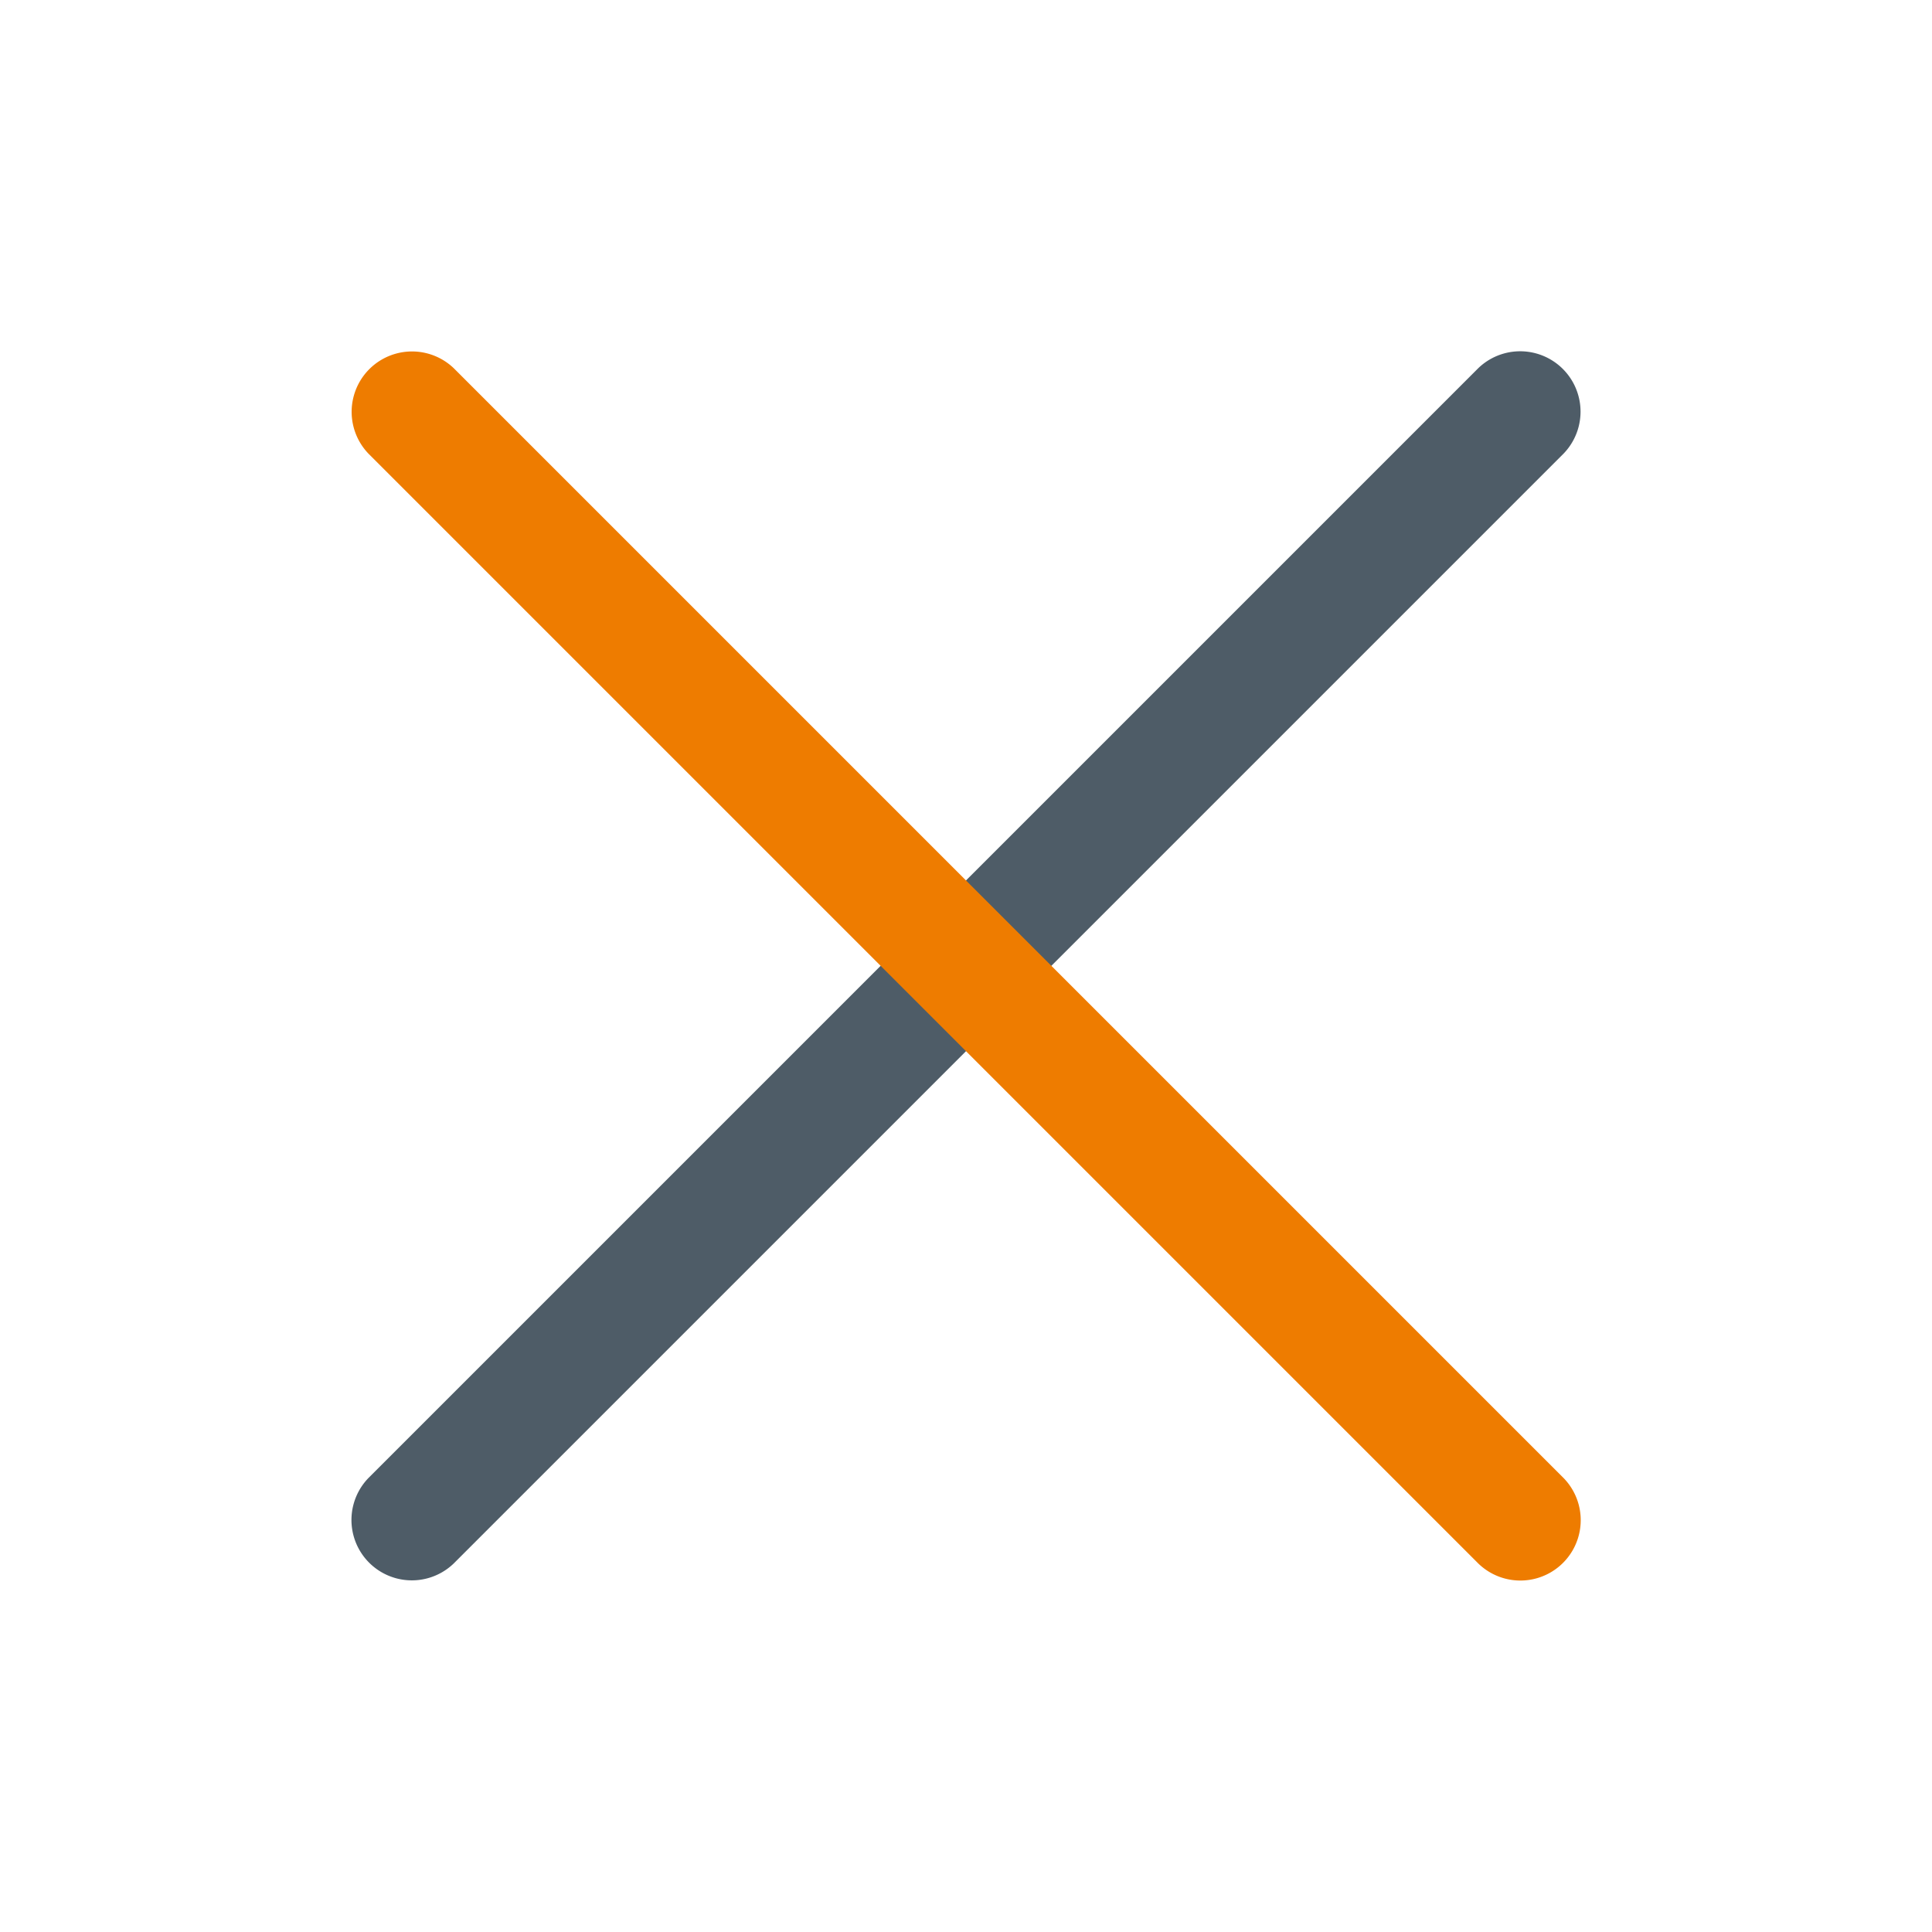 <svg xmlns="http://www.w3.org/2000/svg" version="1.1" xmlns:xlink="http://www.w3.org/1999/xlink" width="512" height="512" x="0" y="0" viewBox="0 0 32 32" style="enable-background:new 0 0 512 512" xml:space="preserve" fill-rule="evenodd" class=""><g><path fill="#4e5c67" d="M24.484 6.099 6.102 24.481a1 1 0 0 0 1.414 1.414L25.898 7.513a1 1 0 0 0-1.414-1.414z" opacity="1" data-original="#7a0000" class=""></path><path fill="#ee7c00" d="M25.901 24.484 7.519 6.102a1 1 0 0 0-1.414 1.414l18.382 18.382a1 1 0 0 0 1.414-1.414z" opacity="1" data-original="#e81c1c" class=""></path></g></svg>